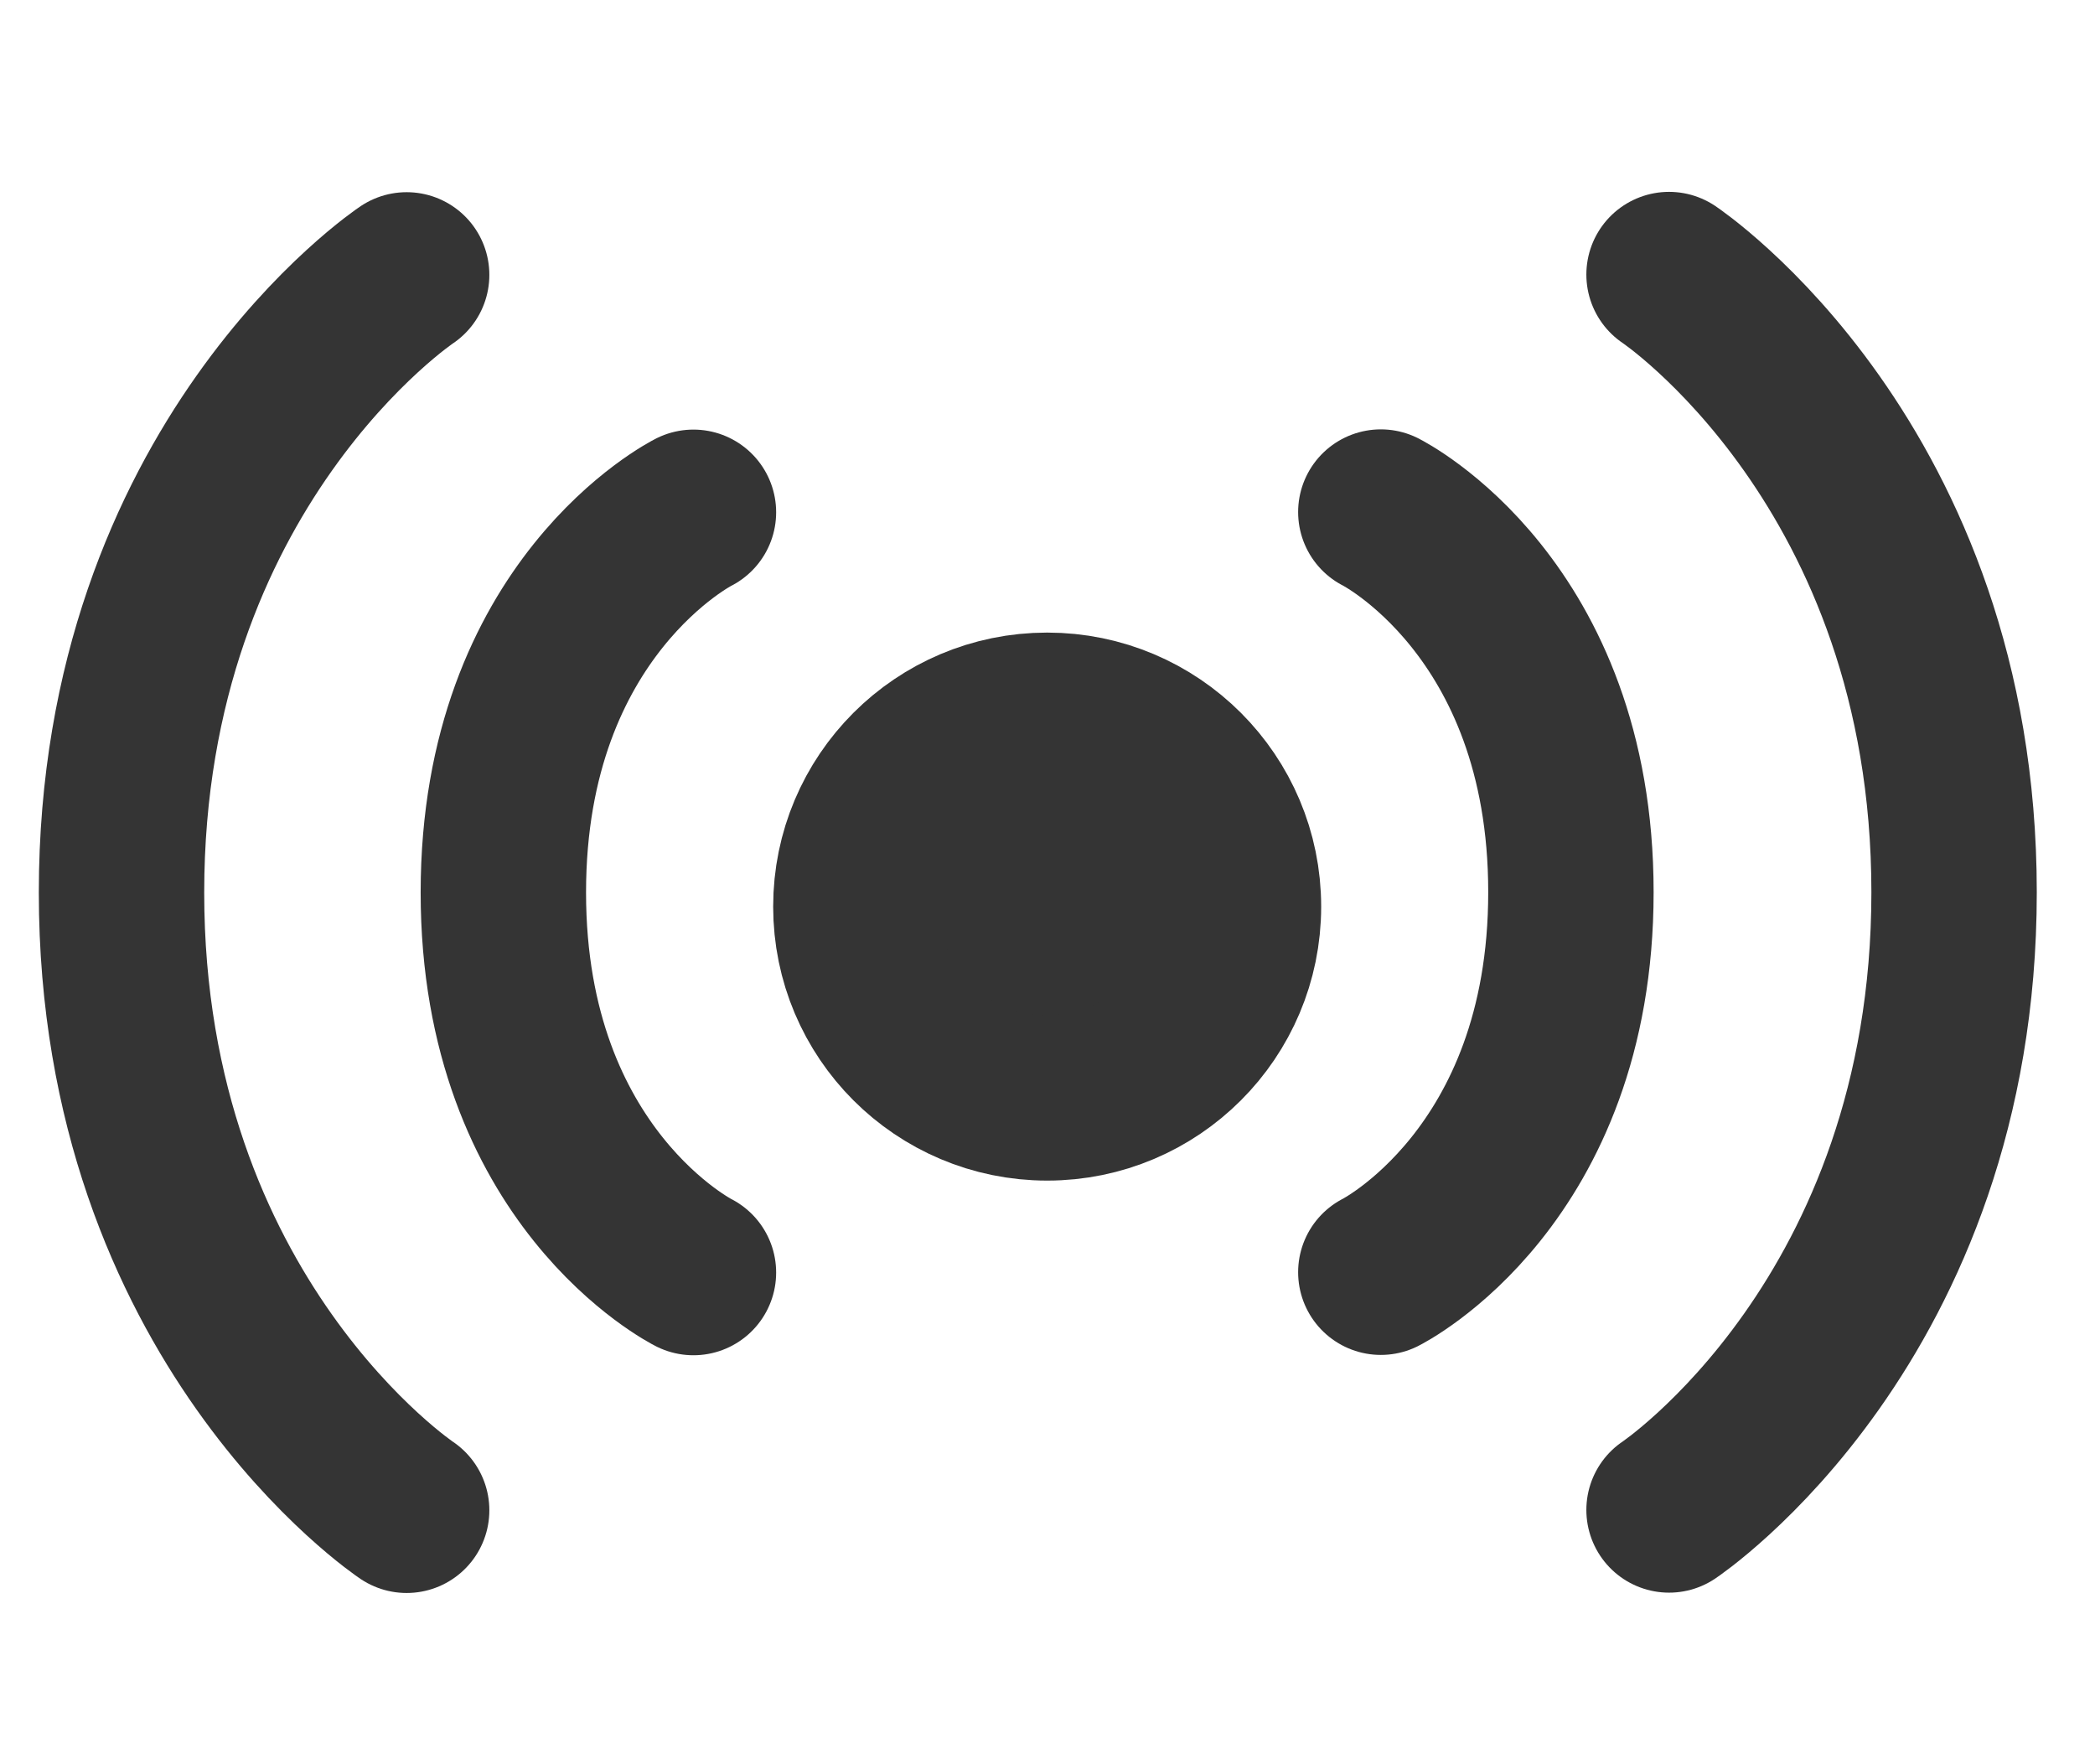 <svg width="19" height="16" viewBox="0 0 19 16" fill="none" xmlns="http://www.w3.org/2000/svg">
<g id="Frame 1000014402">
<circle id="Ellipse 2301" cx="9.497" cy="8.222" r="1.735" fill="#343434" stroke="#343434" stroke-width="1.5"/>
<path id="Vector 729" d="M12.523 4.644C12.523 4.644 14.247 5.505 14.247 8.091C14.247 10.676 12.523 11.538 12.523 11.538" stroke="#343434" stroke-width="1.5" stroke-linecap="round"/>
<path id="Vector 731" d="M6.289 4.646C6.289 4.646 4.565 5.508 4.565 8.094C4.565 10.679 6.289 11.541 6.289 11.541" stroke="#343434" stroke-width="1.5" stroke-linecap="round"/>
<path id="Vector 730" d="M15.137 2.49C15.137 2.49 17.722 4.214 17.722 8.092C17.722 11.97 15.137 13.694 15.137 13.694" stroke="#343434" stroke-width="1.5" stroke-linecap="round"/>
<path id="Vector 732" d="M3.688 2.493C3.688 2.493 1.102 4.217 1.102 8.095C1.102 11.973 3.688 13.697 3.688 13.697" stroke="#343434" stroke-width="1.5" stroke-linecap="round"/>
</g>
</svg>
